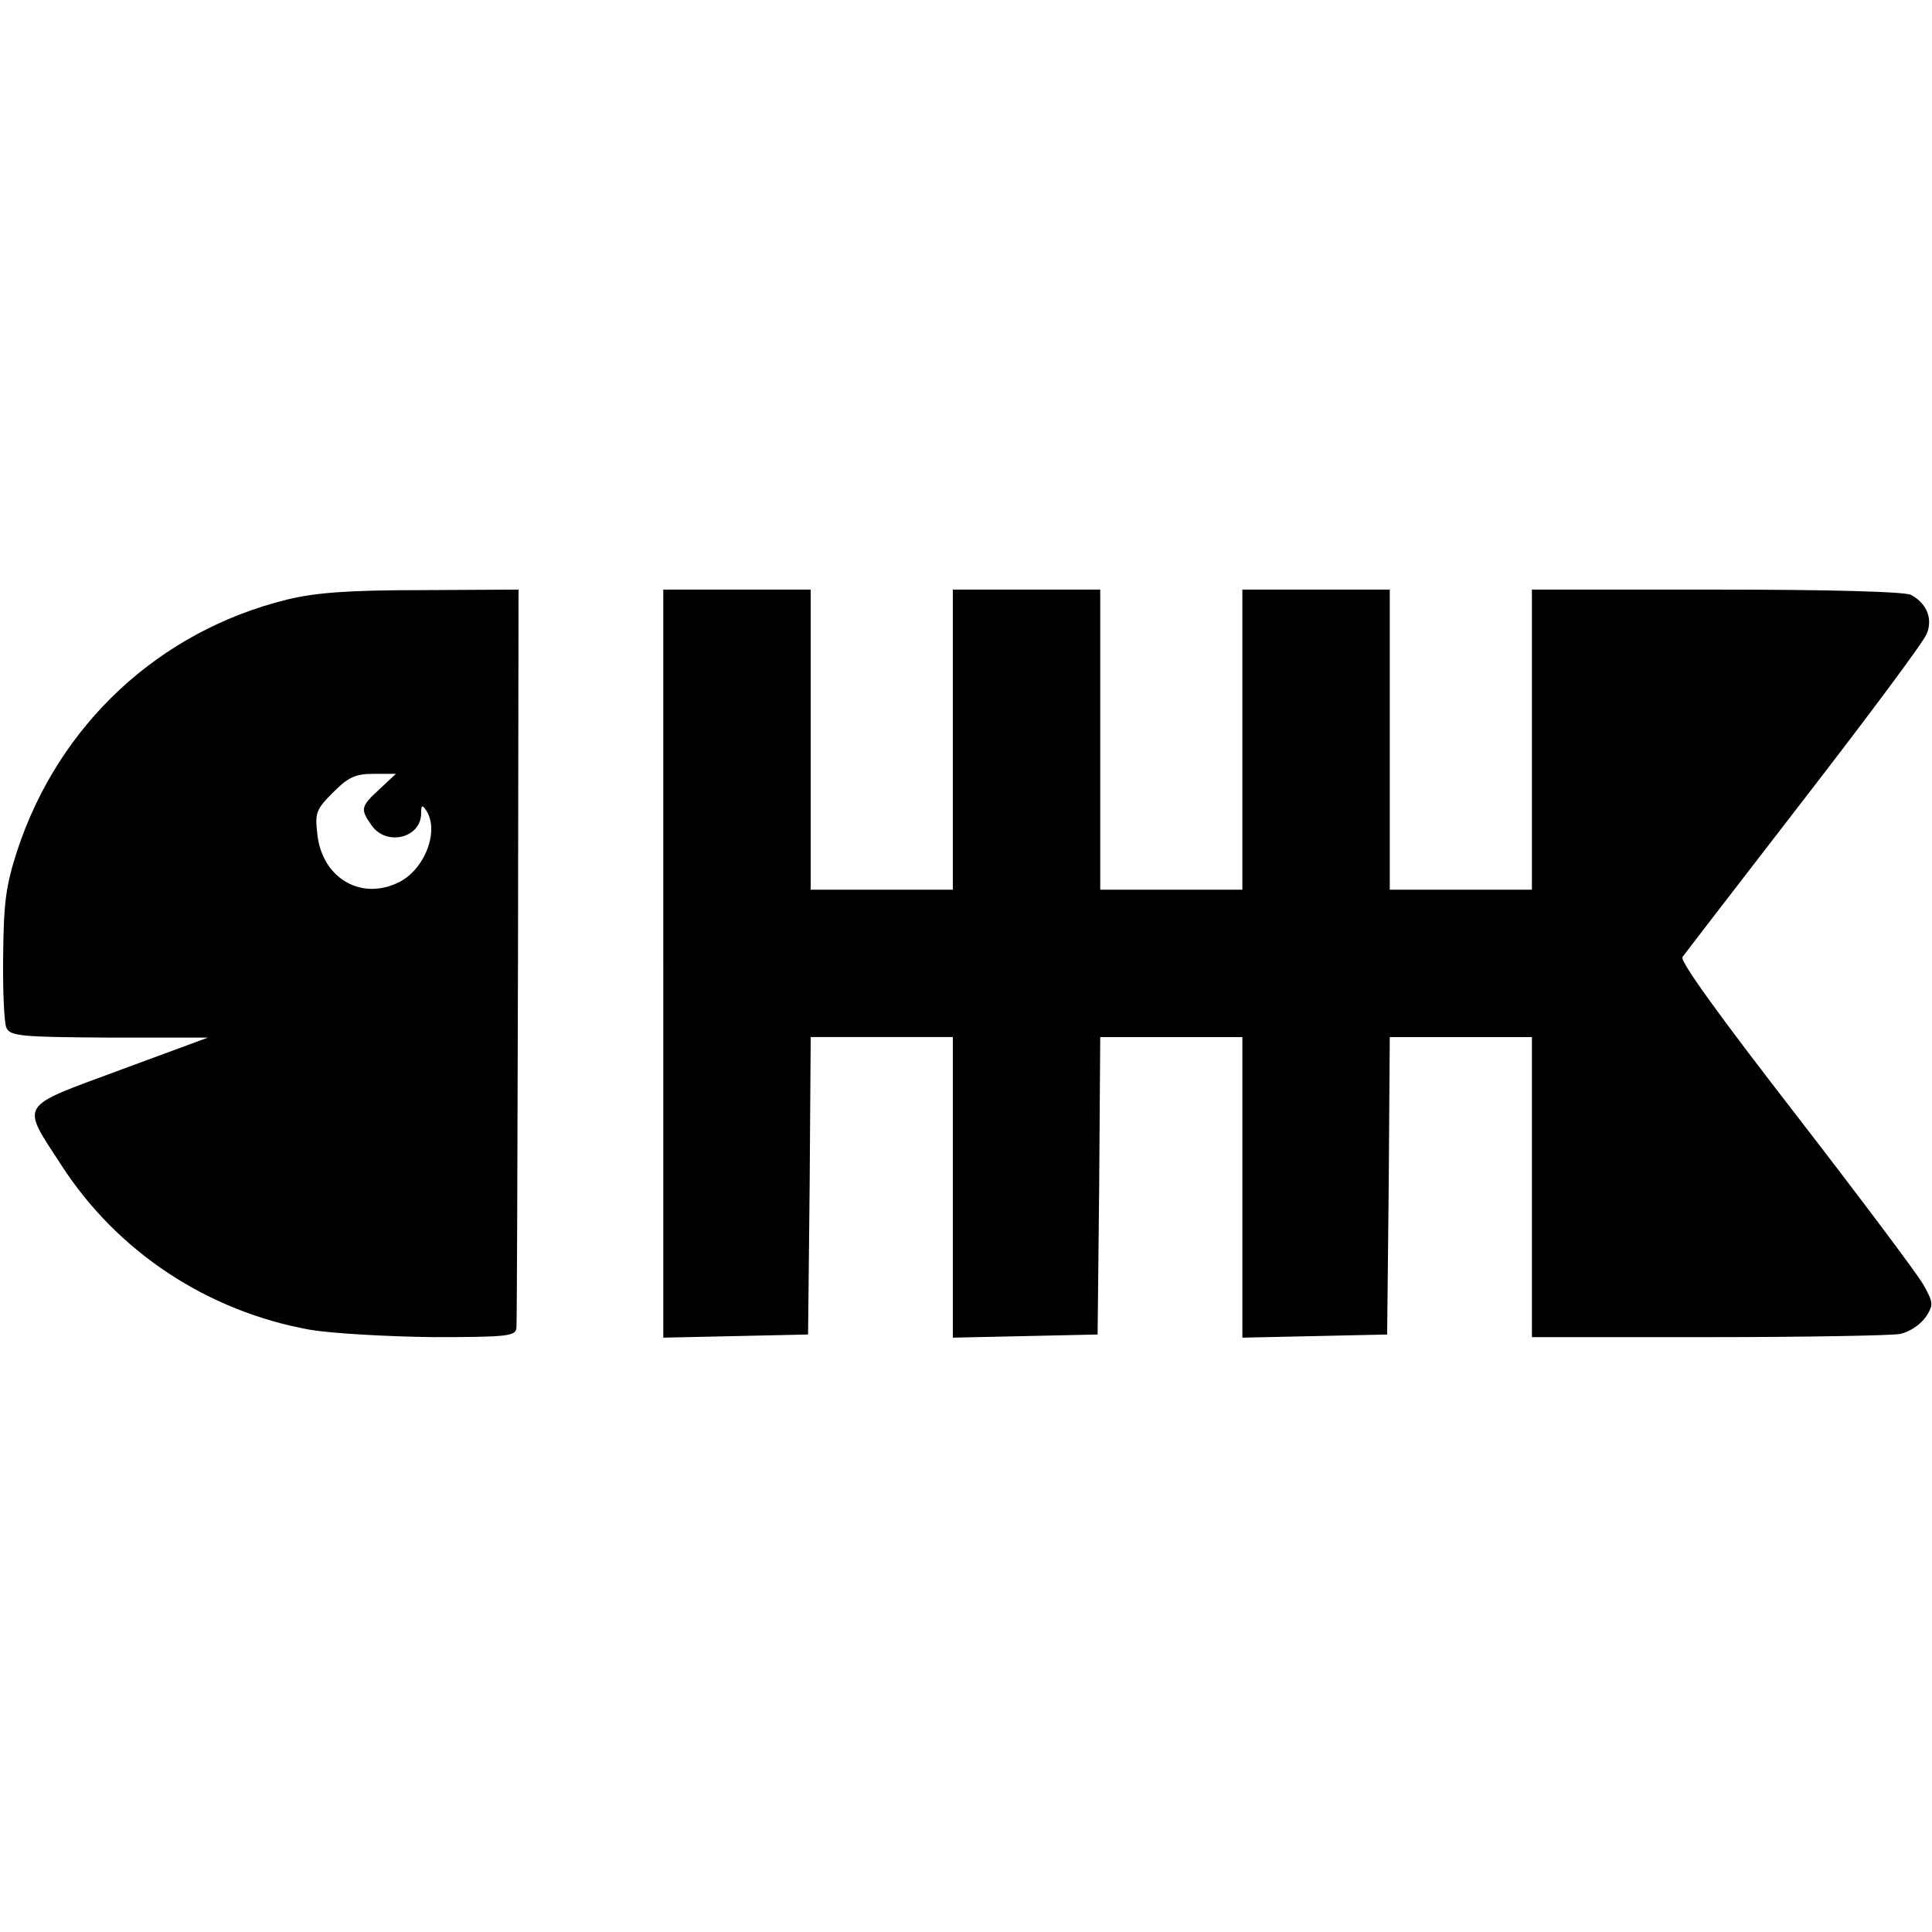 <?xml version="1.0" standalone="no"?>
<!DOCTYPE svg PUBLIC "-//W3C//DTD SVG 20010904//EN"
 "http://www.w3.org/TR/2001/REC-SVG-20010904/DTD/svg10.dtd">
<svg version="1.0" xmlns="http://www.w3.org/2000/svg"
 width="367pt" height="367pt" viewBox="0 0 367 367"
 preserveAspectRatio="xMidYMid meet">
<g transform="translate(0,367) scale(0.1,-0.1)"
fill="#000000" stroke="none">
<path d="M545 2531 c-243 -60 -433 -237 -512 -476 -22 -68 -26 -99 -27 -200
-1 -66 2 -128 6 -137 7 -16 26 -18 195 -19 l188 0 -168 -62 c-194 -72 -188
-61 -110 -181 106 -164 277 -277 472 -312 42 -7 147 -13 234 -14 143 0 157 2
158 18 1 9 2 329 3 709 l1 693 -185 -1 c-140 0 -202 -5 -255 -18z m176 -360
c-36 -33 -37 -38 -15 -69 28 -40 94 -24 94 23 0 16 2 17 10 5 26 -41 -6 -118
-59 -139 -70 -30 -139 14 -148 93 -5 42 -3 48 30 81 29 29 42 35 77 35 l42 0
-31 -29z"/>
<path d="M1260 1840 l0 -711 138 3 137 3 3 283 2 282 135 0 135 0 0 -285 0
-286 138 3 137 3 3 283 2 282 135 0 135 0 0 -285 0 -286 138 3 137 3 3 283 2
282 135 0 135 0 0 -285 0 -285 334 0 c183 0 348 3 365 6 19 4 39 18 49 32 15
23 15 27 -4 61 -11 20 -120 165 -242 323 -145 187 -221 292 -216 300 5 7 109
142 231 300 123 159 228 300 233 314 12 29 0 58 -30 74 -12 6 -149 10 -369 10
l-351 0 0 -285 0 -285 -135 0 -135 0 0 285 0 285 -140 0 -140 0 0 -285 0 -285
-135 0 -135 0 0 285 0 285 -140 0 -140 0 0 -285 0 -285 -135 0 -135 0 0 285 0
285 -140 0 -140 0 0 -710z"/>
</g>
</svg>
